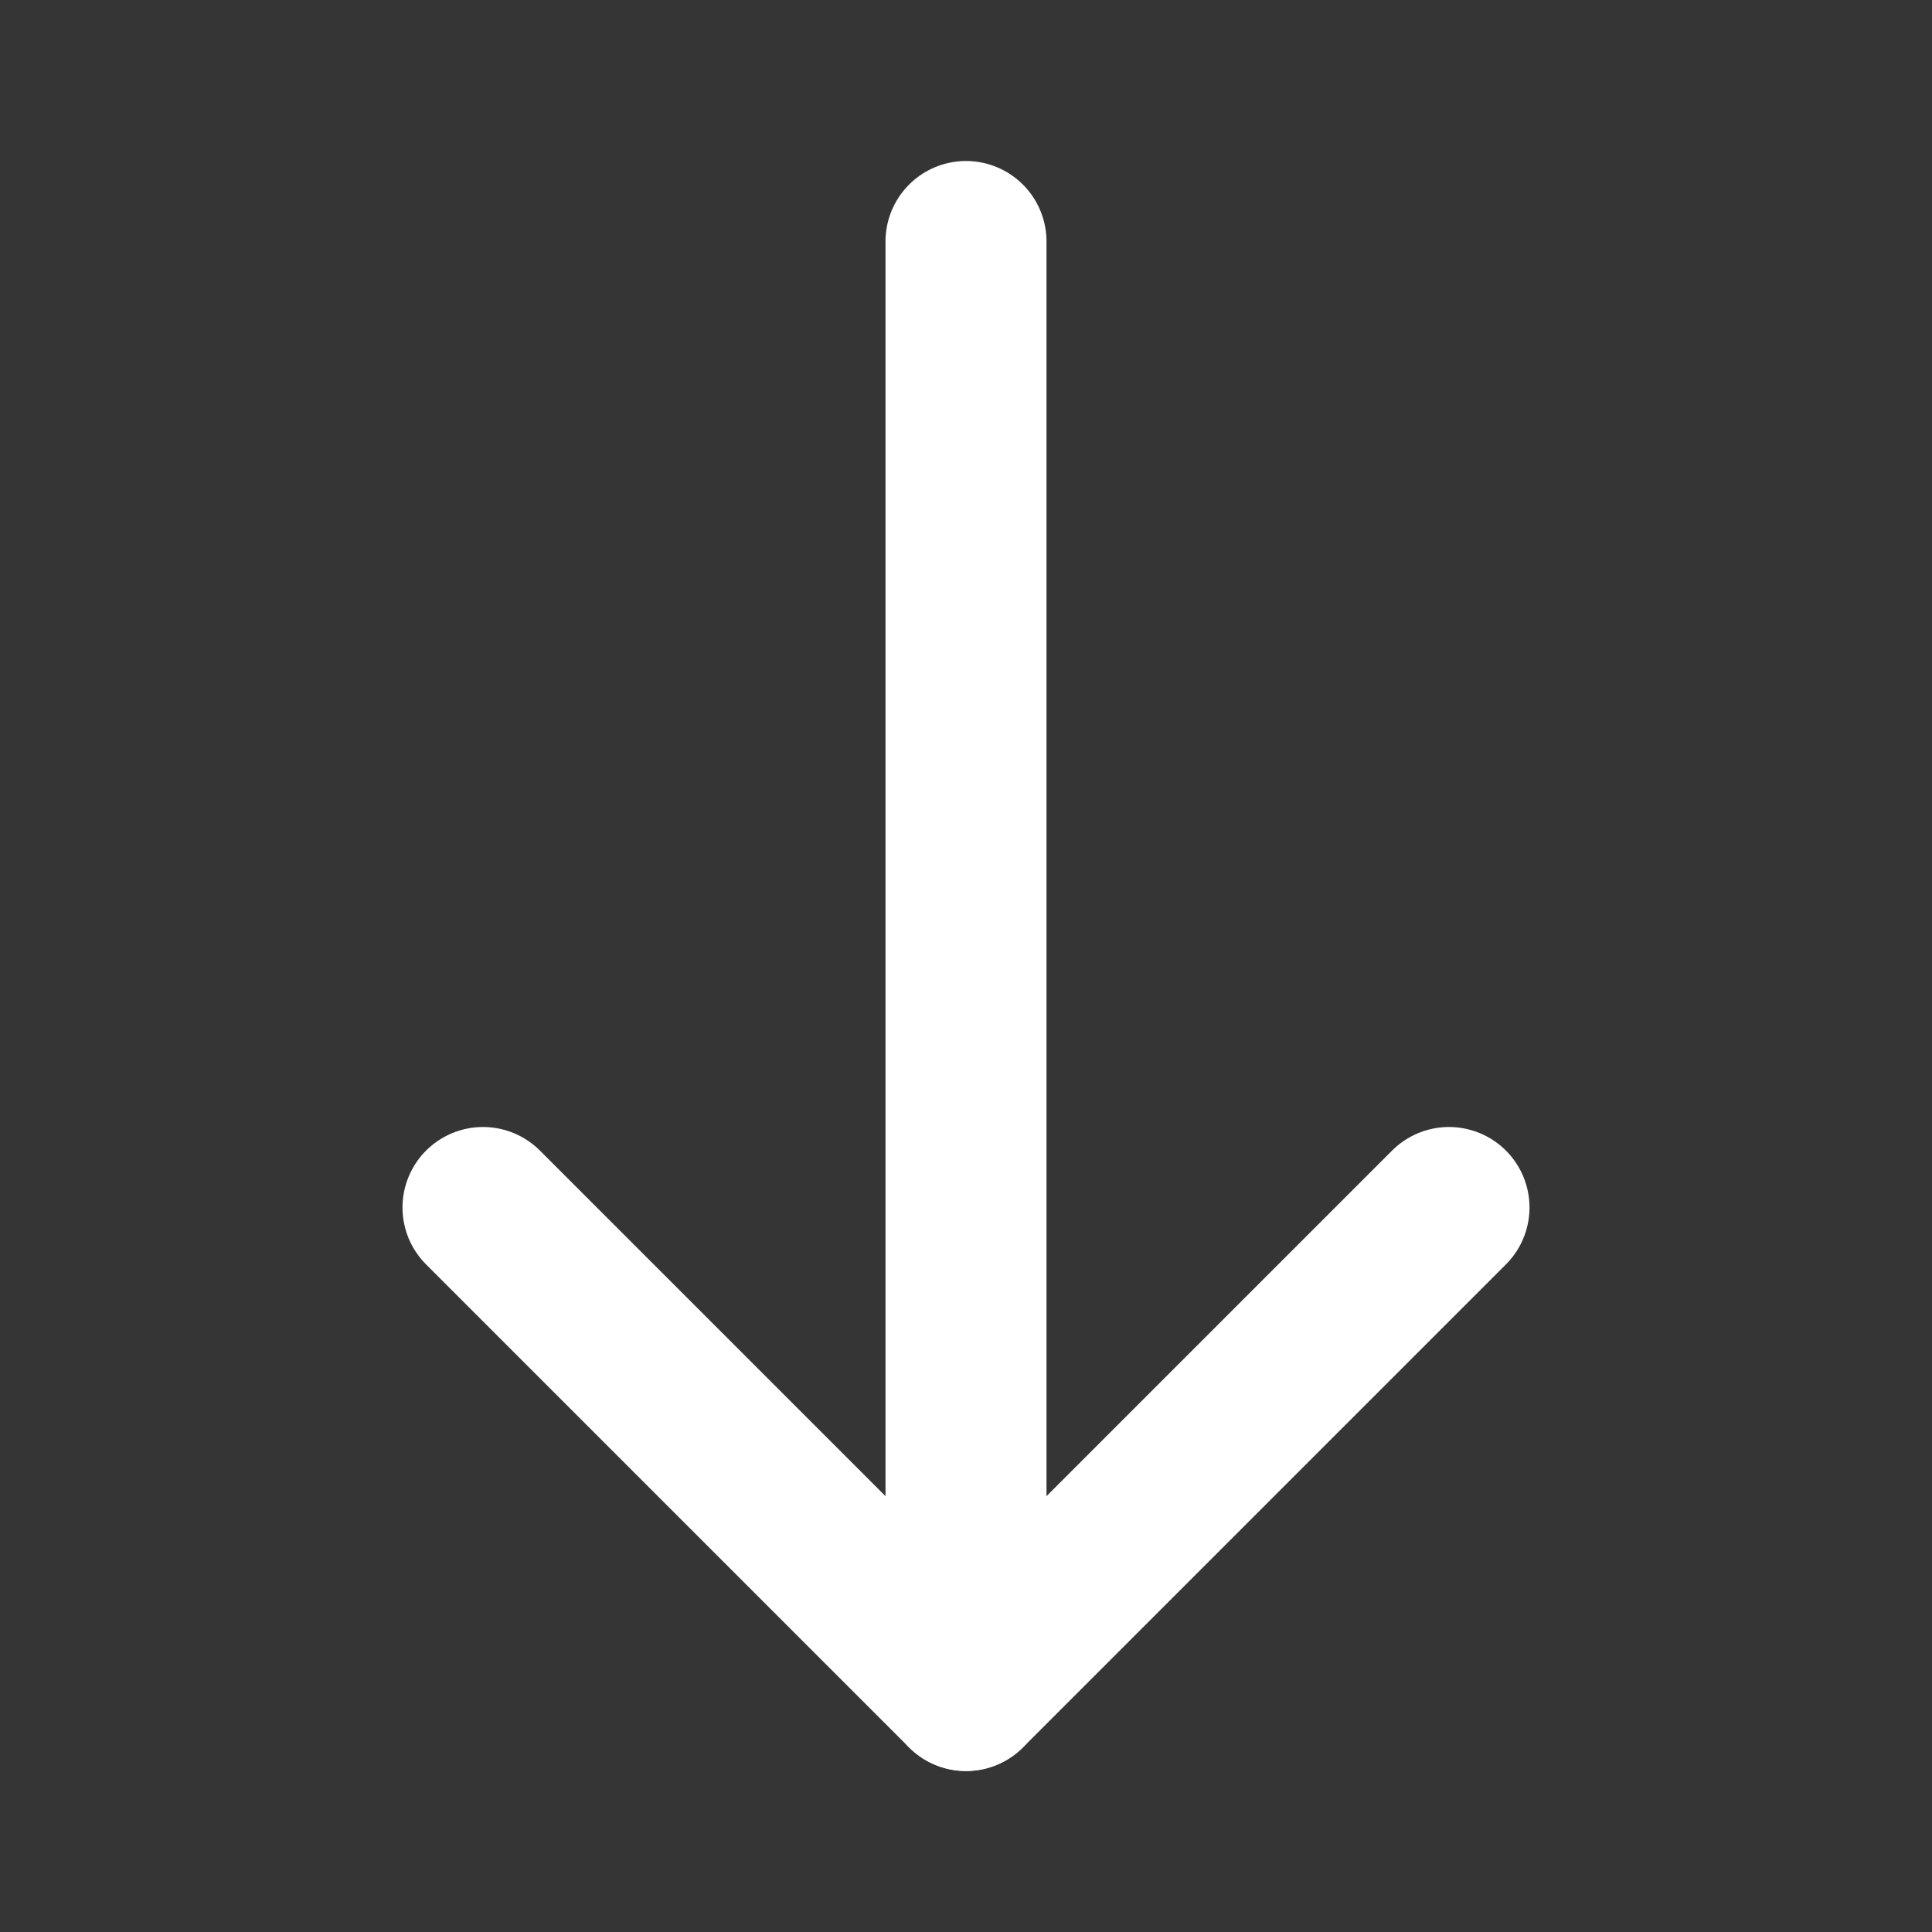<?xml version="1.0" encoding="UTF-8"?><svg width="20" height="20" viewBox="0 0 48 48" fill="none" xmlns="http://www.w3.org/2000/svg"><rect x="0" y="0" width="48" height="48" fill="#333333" stroke="none"/><rect width="48" height="48" fill="white" fill-opacity="0.01"/><path d="M24 42L24 6" stroke="#fff" stroke-width="4" stroke-linecap="round" stroke-linejoin="round"/><path d="M36 30L24 42L12 30" stroke="#fff" stroke-width="4" stroke-linecap="round" stroke-linejoin="round"/></svg>